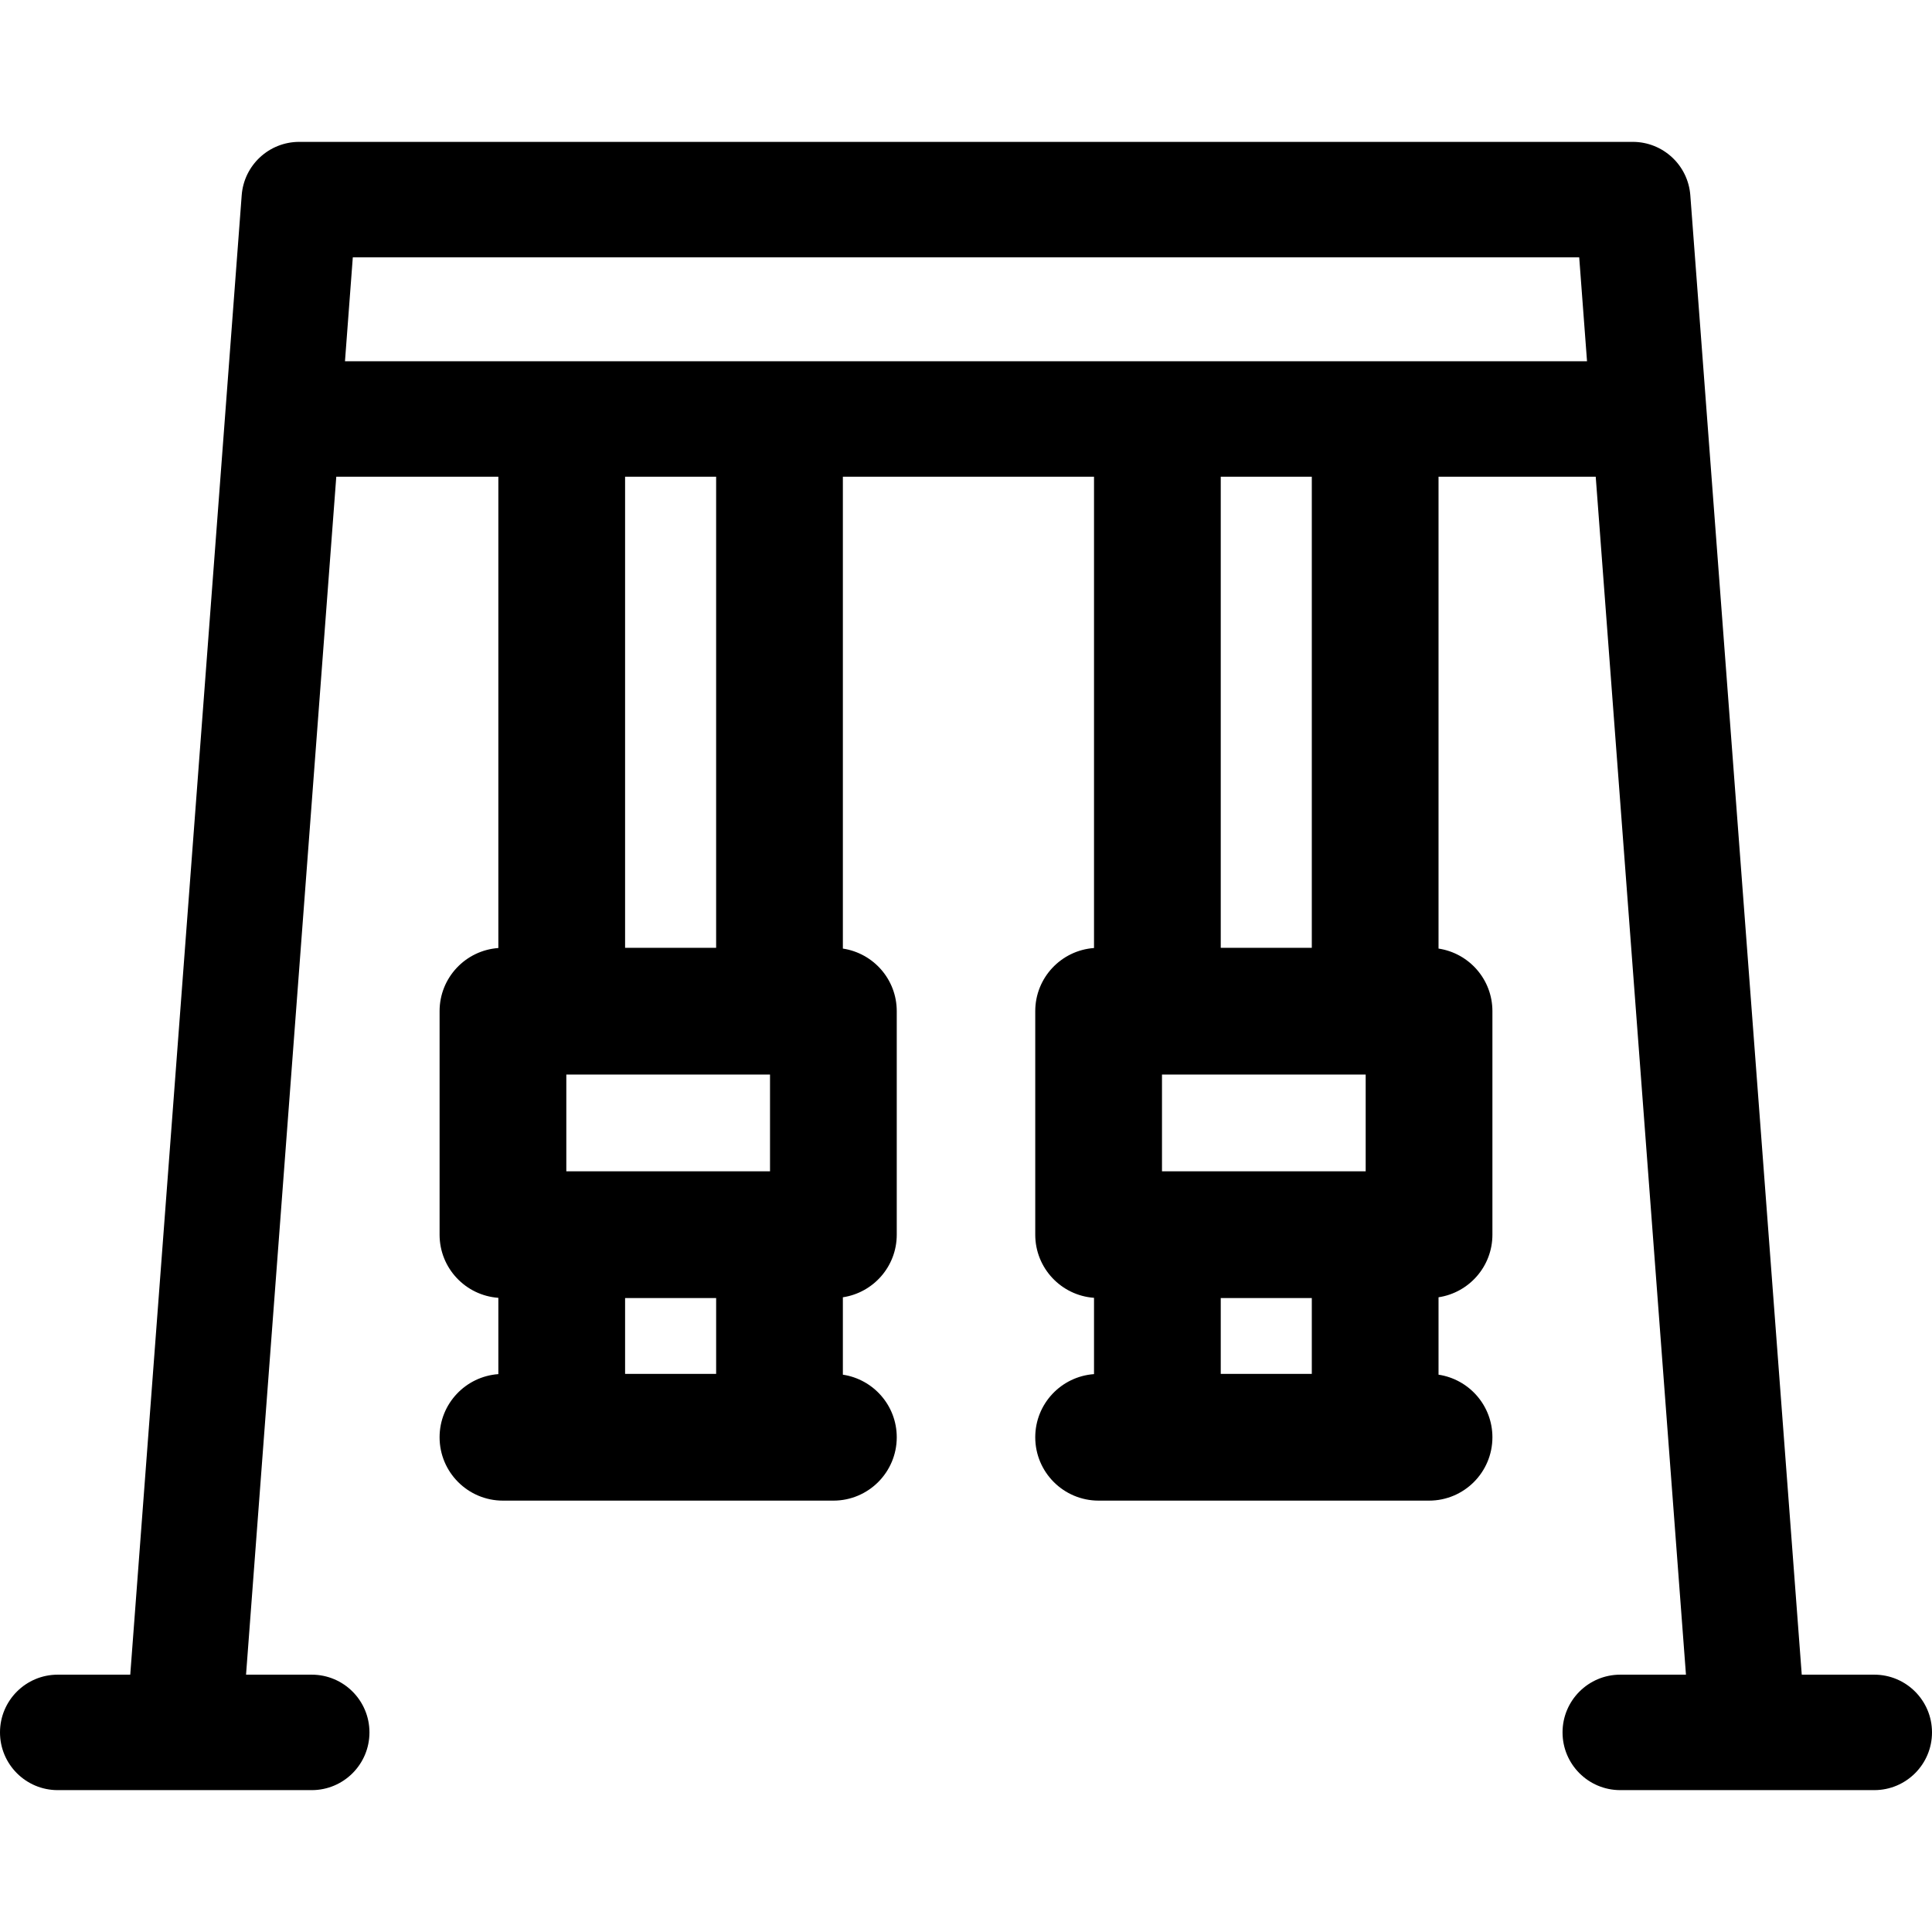 <?xml version="1.0" encoding="iso-8859-1"?>
<!-- Uploaded to: SVG Repo, www.svgrepo.com, Generator: SVG Repo Mixer Tools -->
<svg fill="#000000" height="800px" width="800px" version="1.1" id="Layer_1" xmlns="http://www.w3.org/2000/svg" xmlns:xlink="http://www.w3.org/1999/xlink" 
	 viewBox="0 0 511.999 511.999" xml:space="preserve">
<g>
	<g>
		<path d="M496.701,443.804h-19.219L447.951,51.747c-0.601-7.981-7.254-14.15-15.256-14.15H79.307
			c-8.004,0-14.655,6.169-15.255,14.15L34.519,443.804h-19.22C6.849,443.804,0,450.653,0,459.103c0,8.45,6.849,15.299,15.299,15.299
			H82.61c8.449,0,15.299-6.849,15.299-15.299c0-8.449-6.849-15.299-15.299-15.299H65.203l23.915-317.475h42.95v124.906
			c-8.703,0.627-15.574,7.869-15.574,16.732v59.238c0,8.862,6.871,16.105,15.574,16.732v20.219
			c-8.703,0.627-15.574,7.869-15.574,16.732c0,9.274,7.519,16.793,16.793,16.793h87.569c9.274,0,16.793-7.519,16.793-16.793
			c0-8.418-6.201-15.369-14.28-16.585v-20.512c8.079-1.216,14.28-8.167,14.28-16.585v-59.238c0-8.418-6.201-15.369-14.28-16.585
			V126.328h66.555v124.906c-8.702,0.627-15.573,7.869-15.573,16.732v59.238c0,8.862,6.871,16.105,15.573,16.732v20.219
			c-8.702,0.627-15.573,7.869-15.573,16.732c0,9.274,7.519,16.793,16.793,16.793h87.568c9.274,0,16.793-7.519,16.793-16.793
			c0-8.418-6.2-15.368-14.279-16.585v-20.513c8.079-1.217,14.279-8.167,14.279-16.585v-59.238c0-8.418-6.2-15.368-14.279-16.585
			V126.328h41.656l23.914,317.475h-17.408c-8.449,0-15.299,6.849-15.299,15.299s6.849,15.299,15.299,15.299H496.7
			c8.449,0,15.299-6.849,15.299-15.299S505.149,443.804,496.701,443.804z M189.784,364.092h-24.128v-20.096h24.128V364.092z
			 M204.062,284.76v25.651H150.08V284.76L204.062,284.76L204.062,284.76z M165.655,251.174V126.328h24.128v124.845H165.655z
			 M347.64,364.092h-24.13v-20.096h24.13V364.092z M361.919,284.76v25.651h-53.981V284.76L361.919,284.76L361.919,284.76z
			 M323.51,251.174V126.328h24.13v124.845H323.51z M91.422,95.731l2.075-27.536h325.007l2.073,27.536H91.422z"/>
	</g>
</g>
</svg>